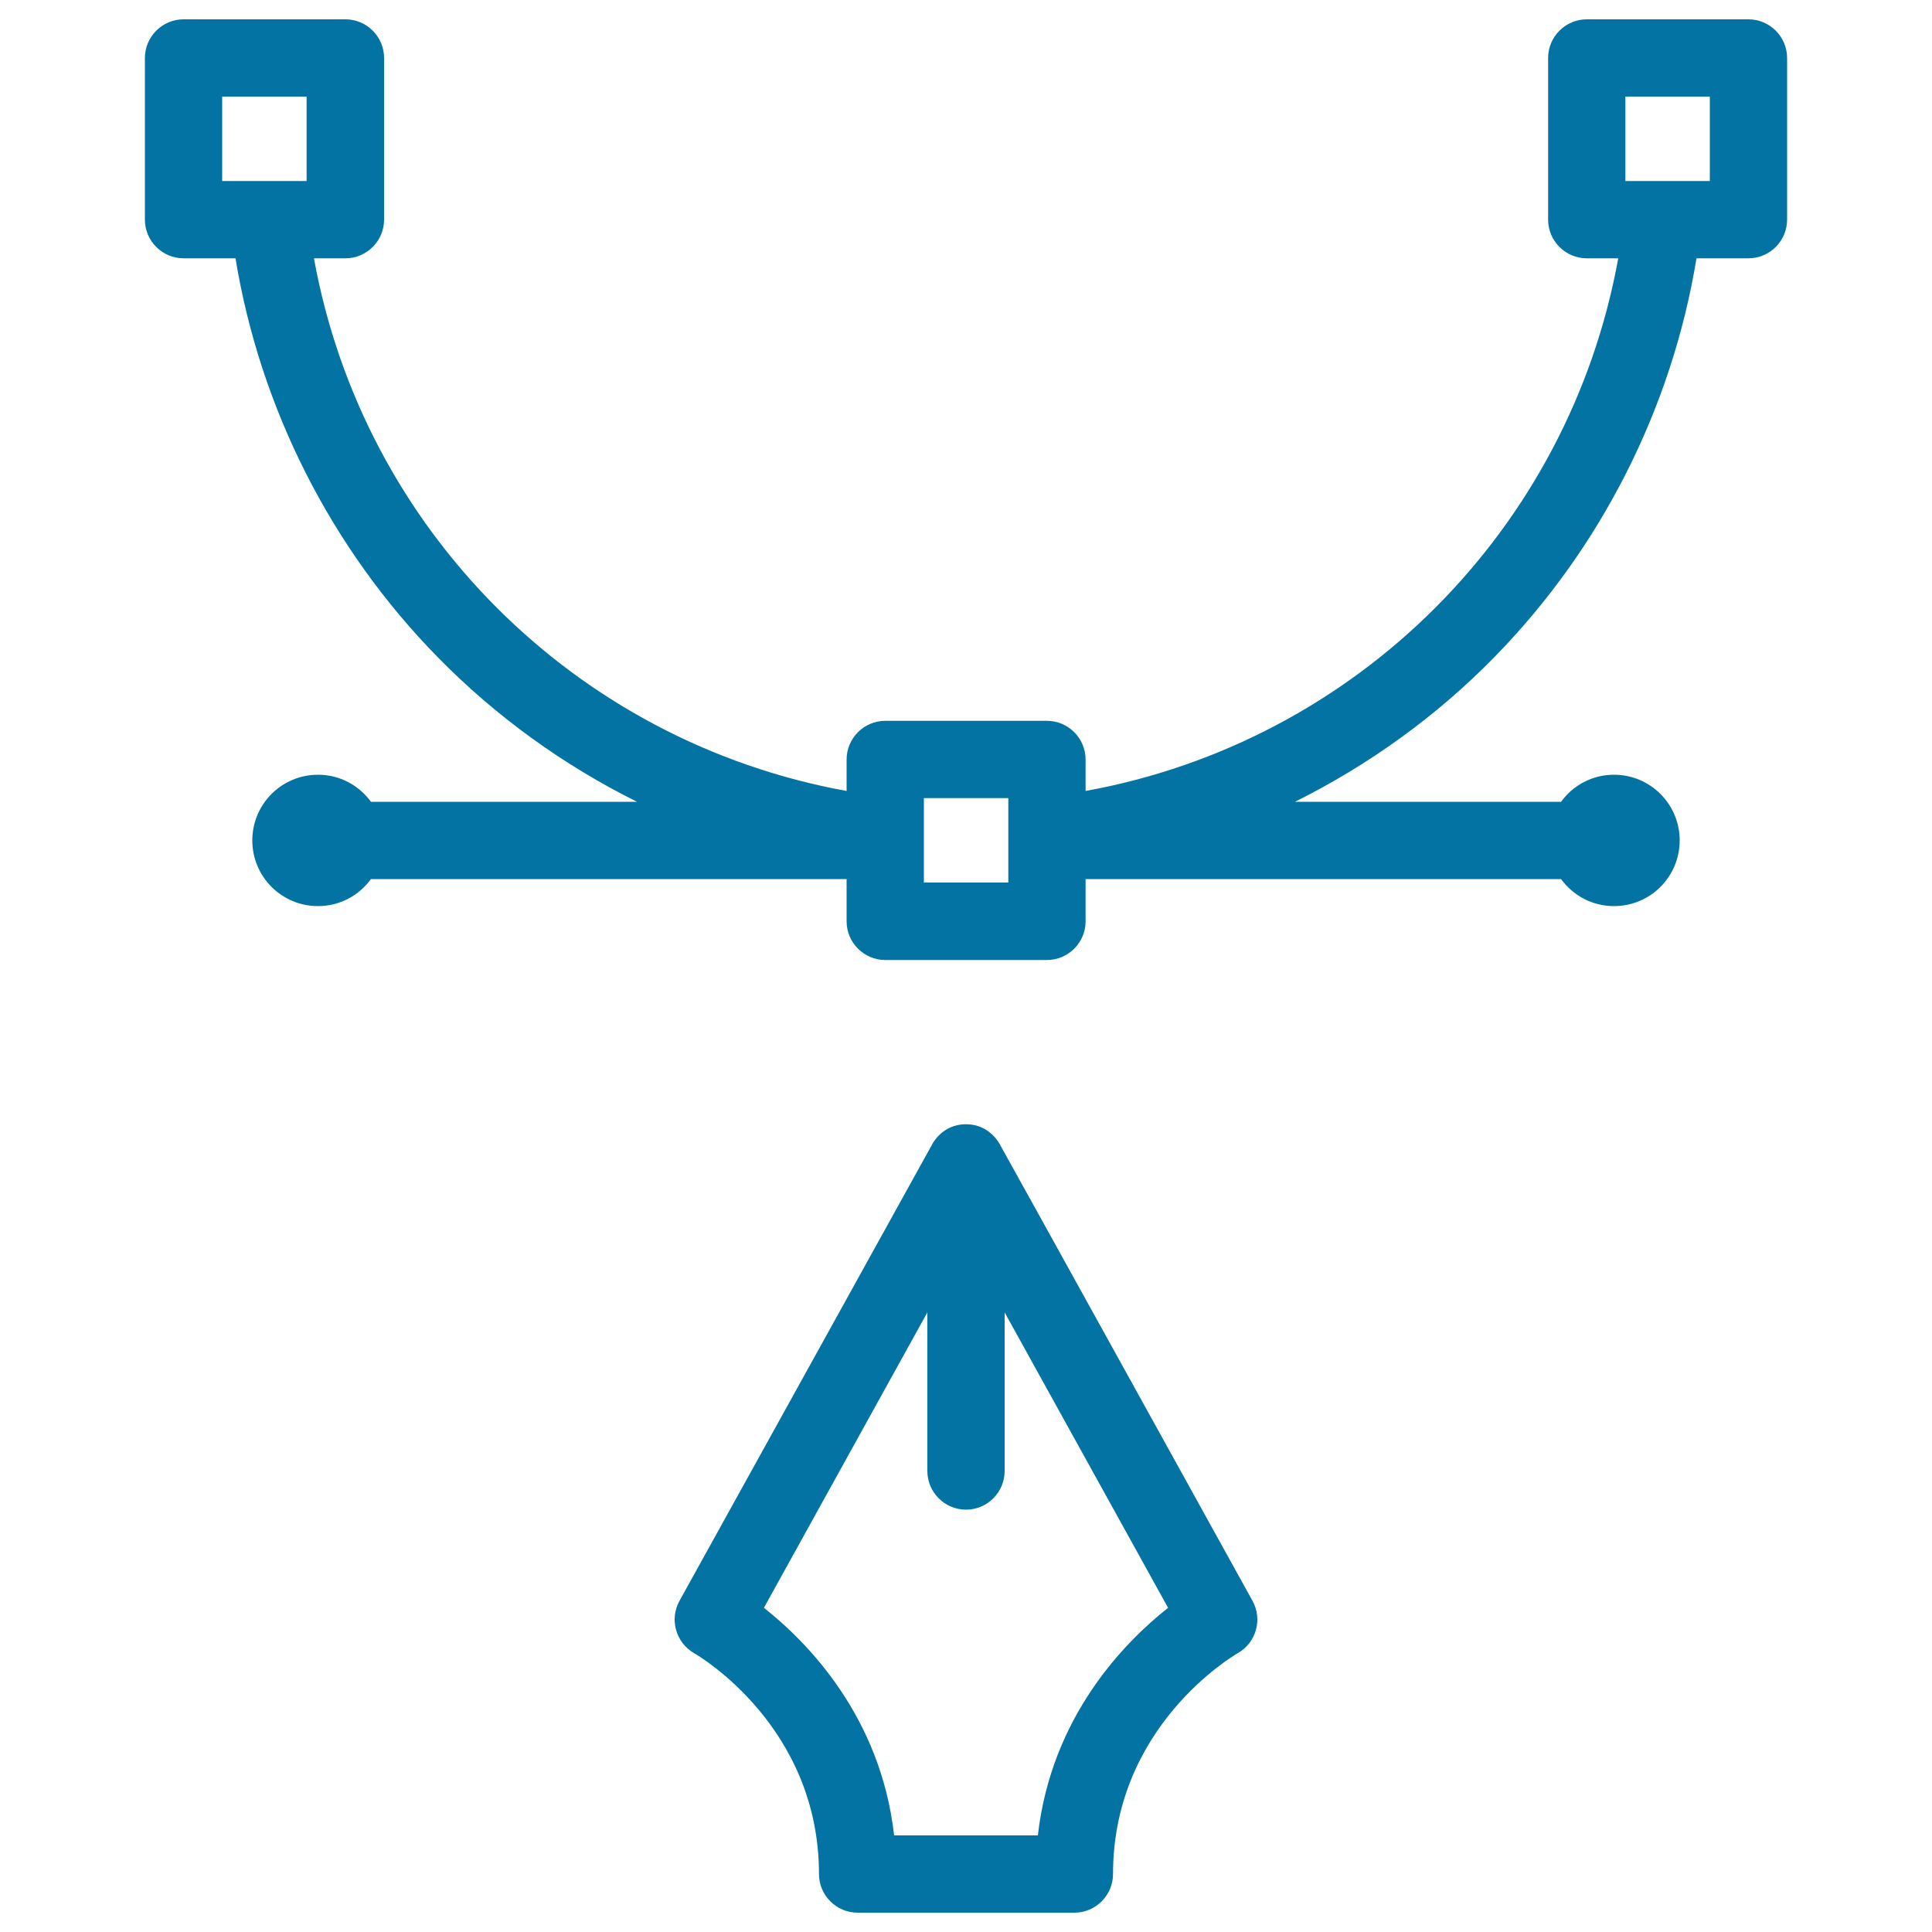 <svg xmlns="http://www.w3.org/2000/svg" viewBox="0 0 1000 1000" style="fill:#0273a2">
<title>Illustration Tool SVG icon</title>
<g><path d="M517.5,592.3c0,0-5.1-10.4-17.5-10.4c-12.5,0-17.5,10.4-17.5,10.4L351.7,828.6c-5.3,9.6-1.9,21.6,7.6,27.1c2.6,1.5,64.6,38,64.6,114.3c0,11,9,20,20,20h112.2c11,0,20-9,20-20c0-76.3,62-112.8,64.5-114.3c9.6-5.4,13-17.5,7.7-27.1C648.3,828.6,517.6,592.3,517.5,592.3z M537.2,950h-74.4c-7-61.7-45-100.1-67.4-117.8L480,679.3v82.1c0,11,9,20,20,20c11,0,20-9,20-20v-82.1l84.6,152.9C582.2,849.9,544.2,888.3,537.2,950z"/><path d="M905,10h-83.7c-11,0-20,9-20,20v83.7c0,11,9,20,20,20h16.3c-25.4,140.1-135.1,250.2-275.7,275.7v-16.3c0-11-9-20-20-20h-83.7c-11,0-20,9-20,20v16.3c-140.6-25.5-250.3-135.5-275.7-275.7h16.3c11,0,20-9,20-20V30c0-11-9-20-20-20H95c-11,0-20,9-20,20v83.7c0,11,9,20,20,20h26.9c12.7,77.5,49.5,150.3,104.8,206.6c30,30.6,65,55.8,103,74.7H192c-6.2-8.5-16.1-14-27.4-14c-18.8,0-34,15.2-34,34c0,18.8,15.2,34,34,34c11.3,0,21.2-5.5,27.4-14h246.2v21.9c0,11,9,20,20,20h83.7c11,0,20-9,20-20V455H808c6.2,8.5,16.1,14,27.4,14c18.8,0,34-15.2,34-34c0-18.8-15.2-34-34-34c-11.3,0-21.2,5.5-27.4,14H670.3c38.1-19,73.2-44.2,103.2-74.9c55.2-56.3,91.9-129,104.6-206.4H905c11,0,20-9,20-20V30C925,19,916,10,905,10z M115,50h43.7v43.7H115V50z M521.9,456.8h-43.7v-43.7h43.7L521.9,456.8L521.9,456.8z M885,93.7h-43.7V50H885V93.7z"/></g>
</svg>